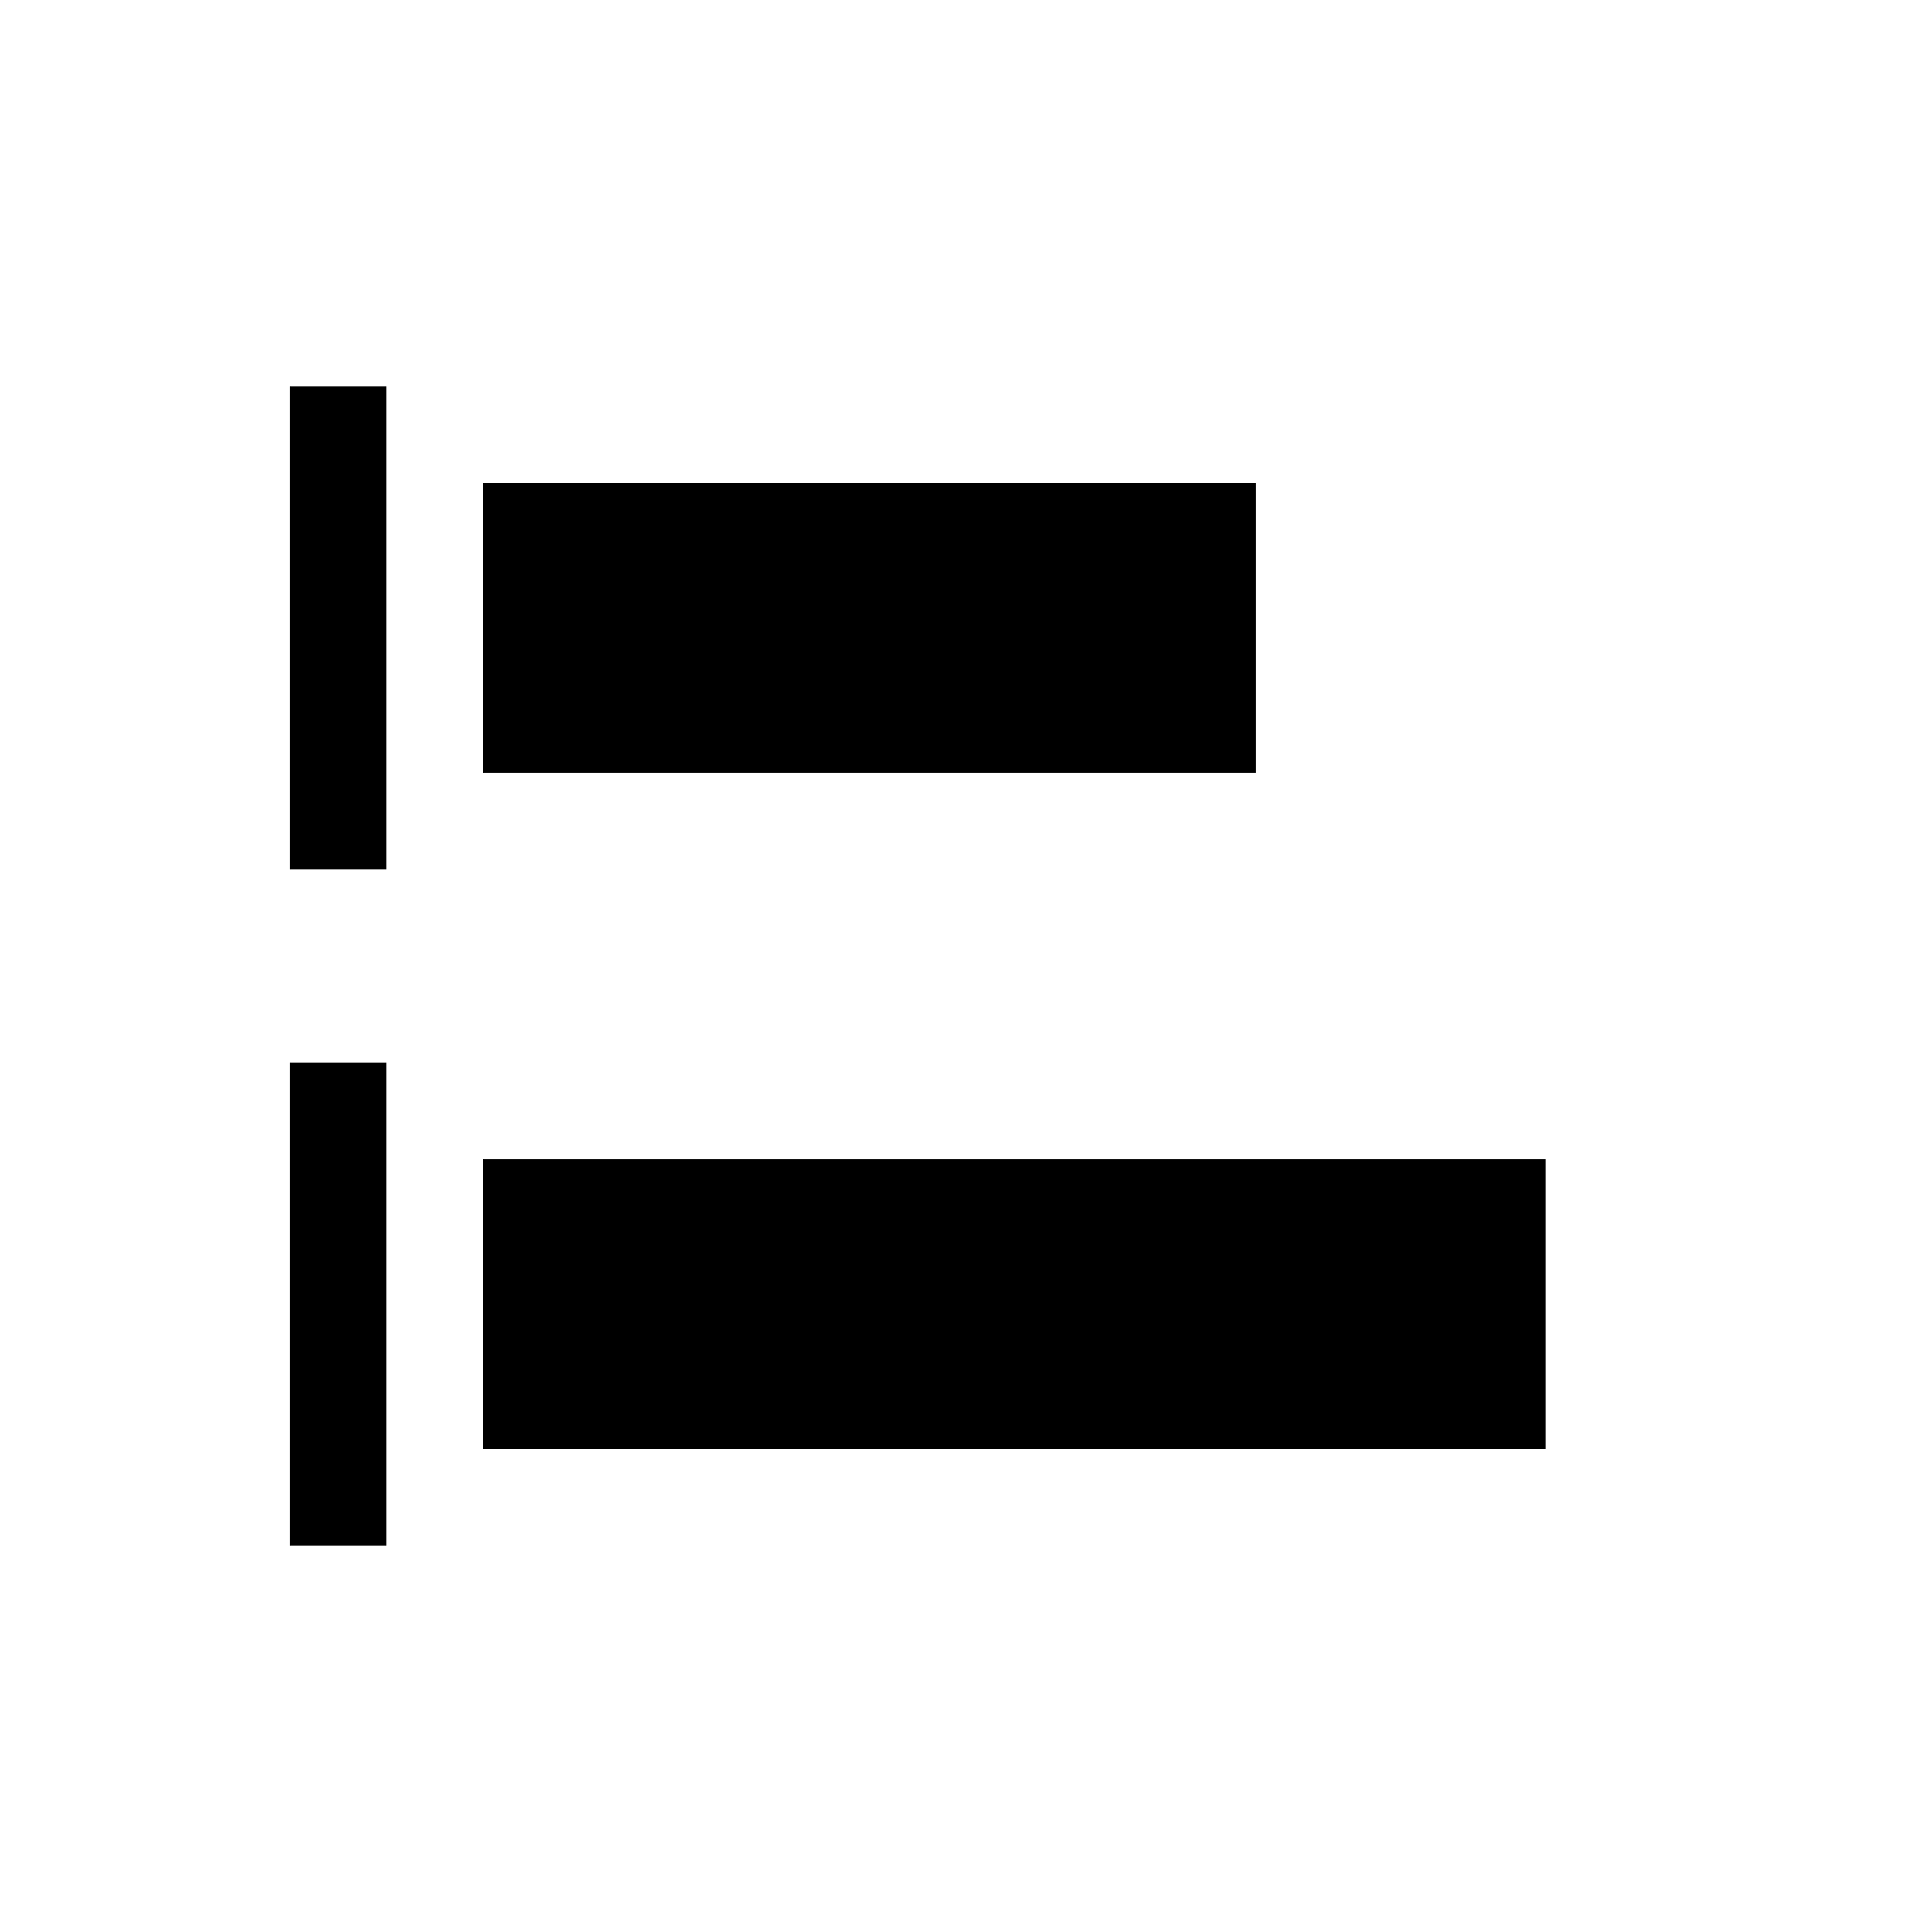 <?xml version="1.0" encoding="utf-8"?>
<svg xmlns="http://www.w3.org/2000/svg" width="20" height="20" viewBox="2 2 20 20">
    <g id="block-ltr">
        <path d="M5 6h1v5H5zm2 1h8v3H7zm-2 6h1v5H5zm2 1h11v3H7z"/>
    </g>
</svg>
